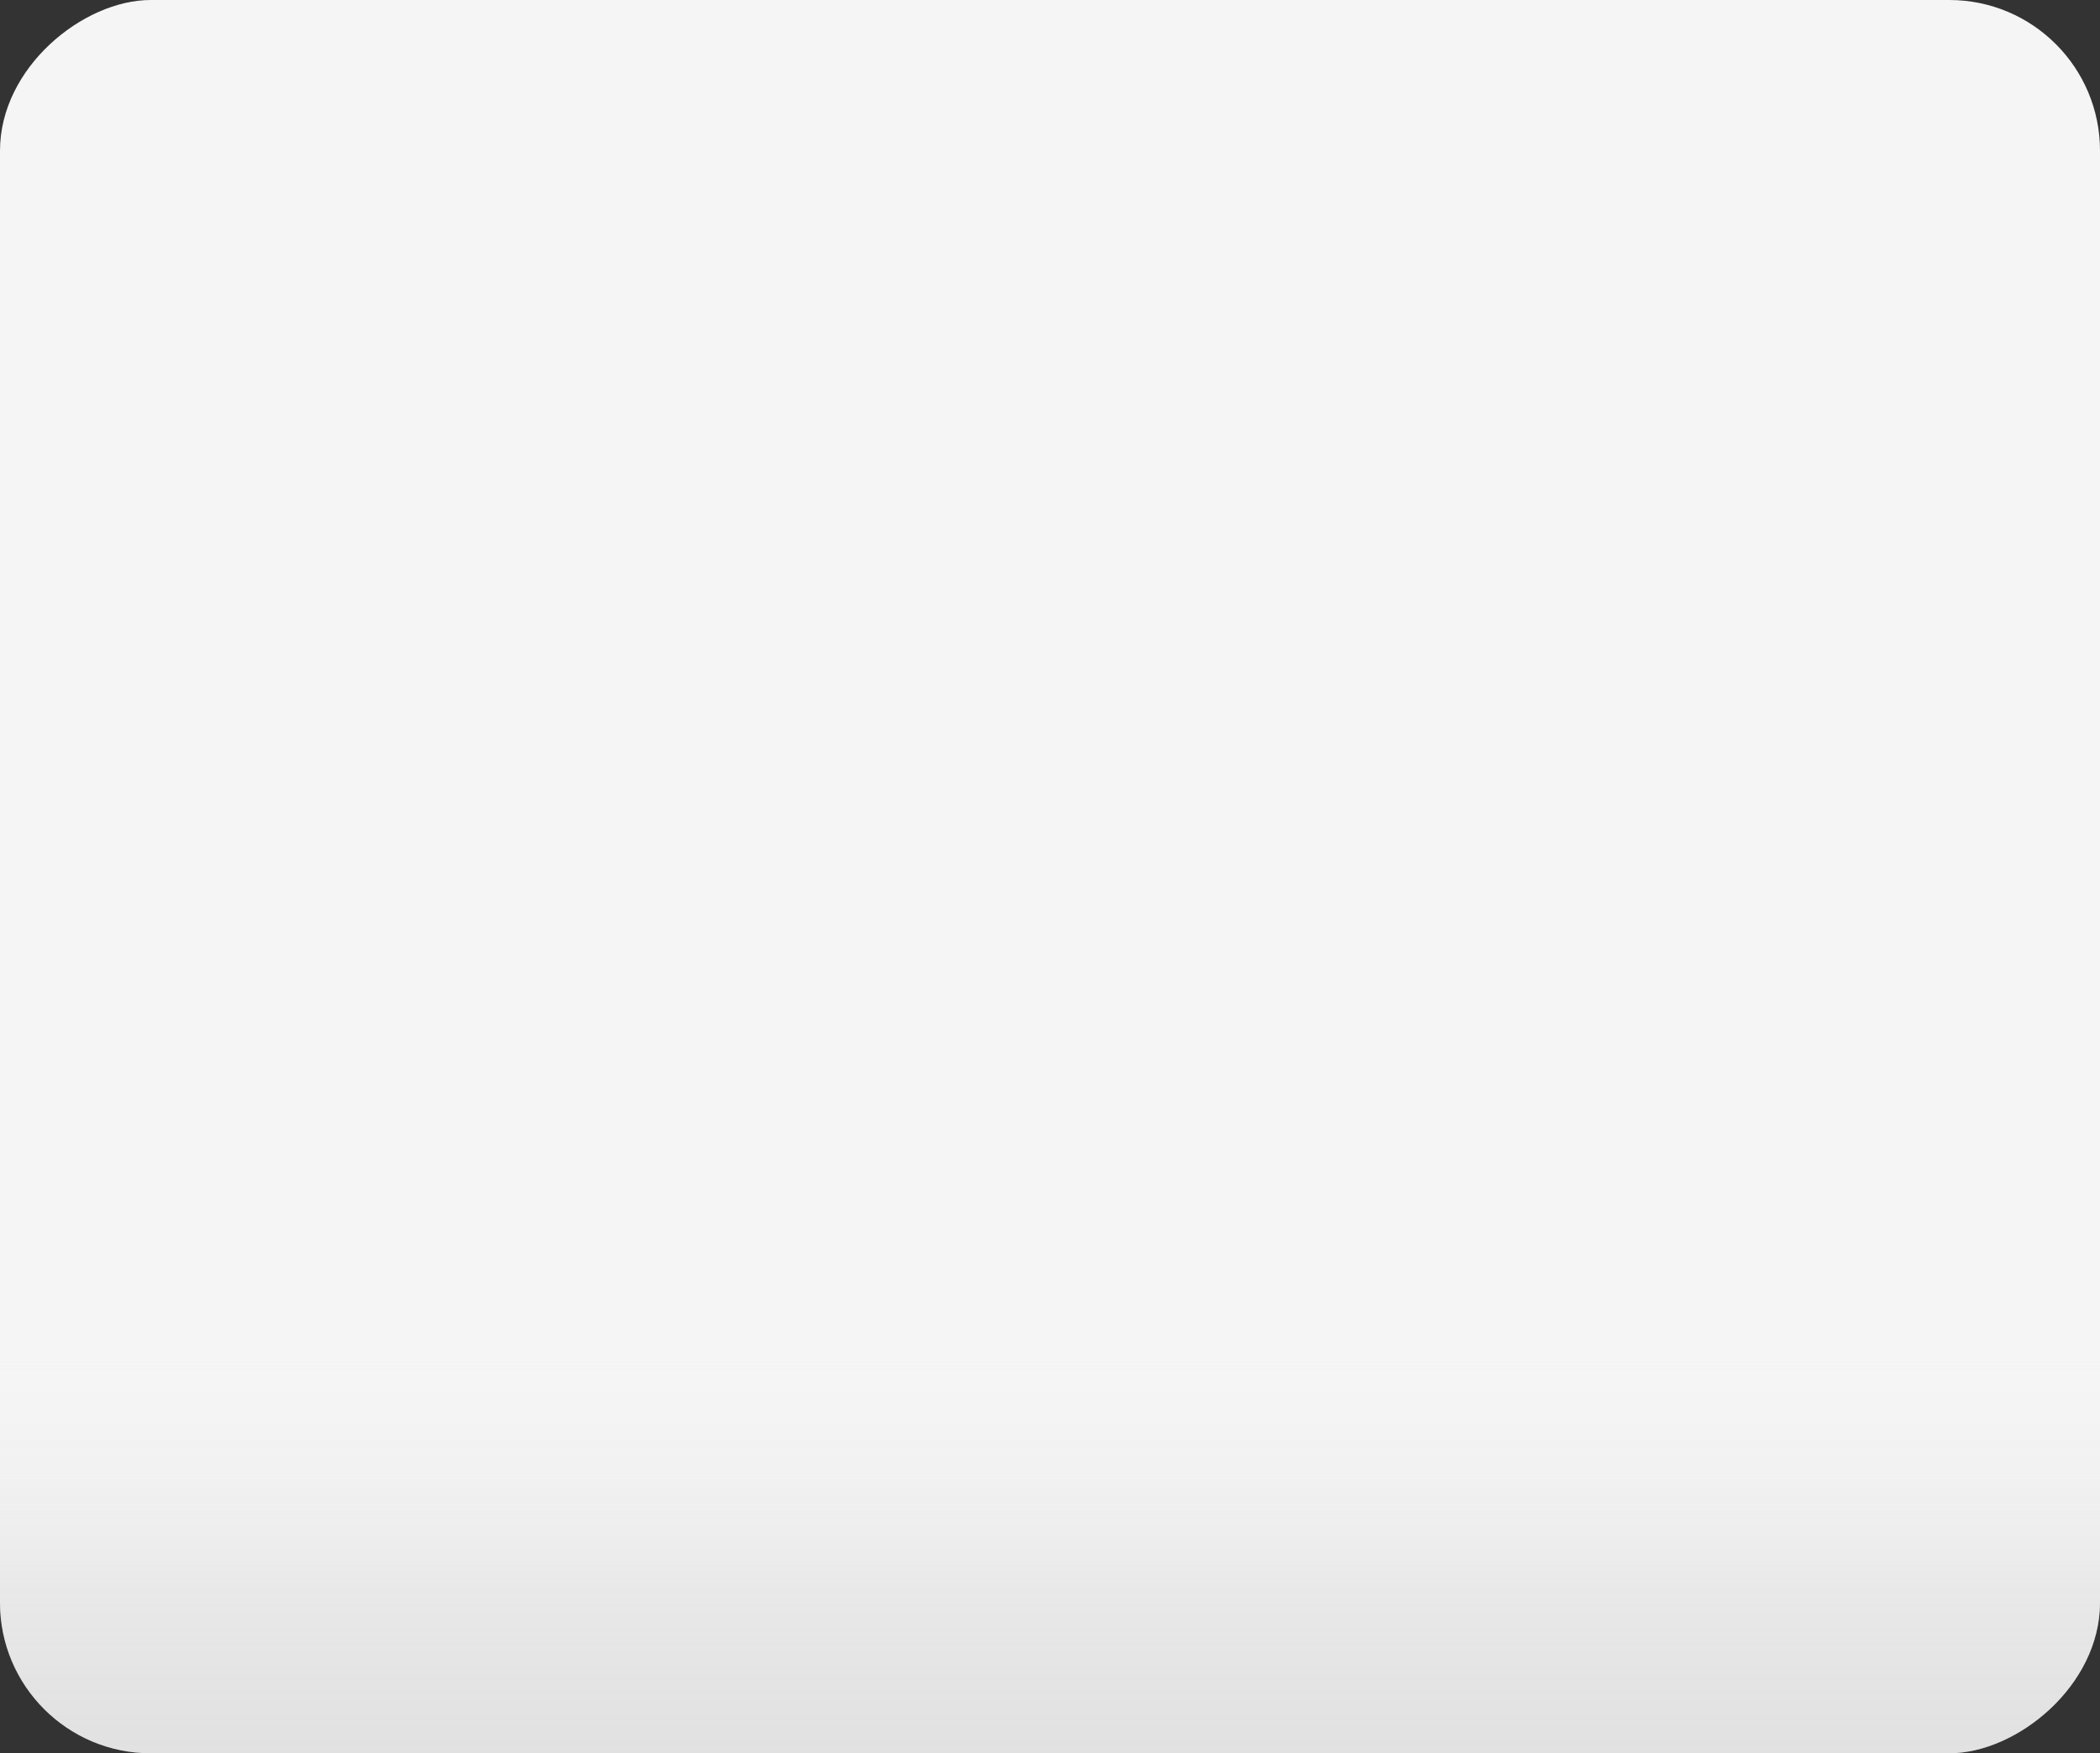 <?xml version="1.0" encoding="UTF-8"?> <svg xmlns="http://www.w3.org/2000/svg" width="418" height="349" viewBox="0 0 418 349" fill="none"><rect x="0" y="0" width="418" height="349" fill="#333333" stroke="none"/><rect y="349" width="349" height="418" rx="30" transform="rotate(-90 0 349)" fill="#F5F5F5"></rect><rect y="349" width="349" height="418" rx="30" transform="rotate(-90 0 349)" fill="url(#paint0_linear_333_2)"></rect><defs><linearGradient id="paint0_linear_333_2" x1="83.5" y1="558" x2="-32" y2="558" gradientUnits="userSpaceOnUse"><stop stop-color="#F5F5F5" stop-opacity="0"></stop><stop offset="0.439" stop-color="#D2D2D2" stop-opacity="0.341"></stop><stop offset="1" stop-color="#8F8F8F" stop-opacity="0.24"></stop></linearGradient></defs></svg> 